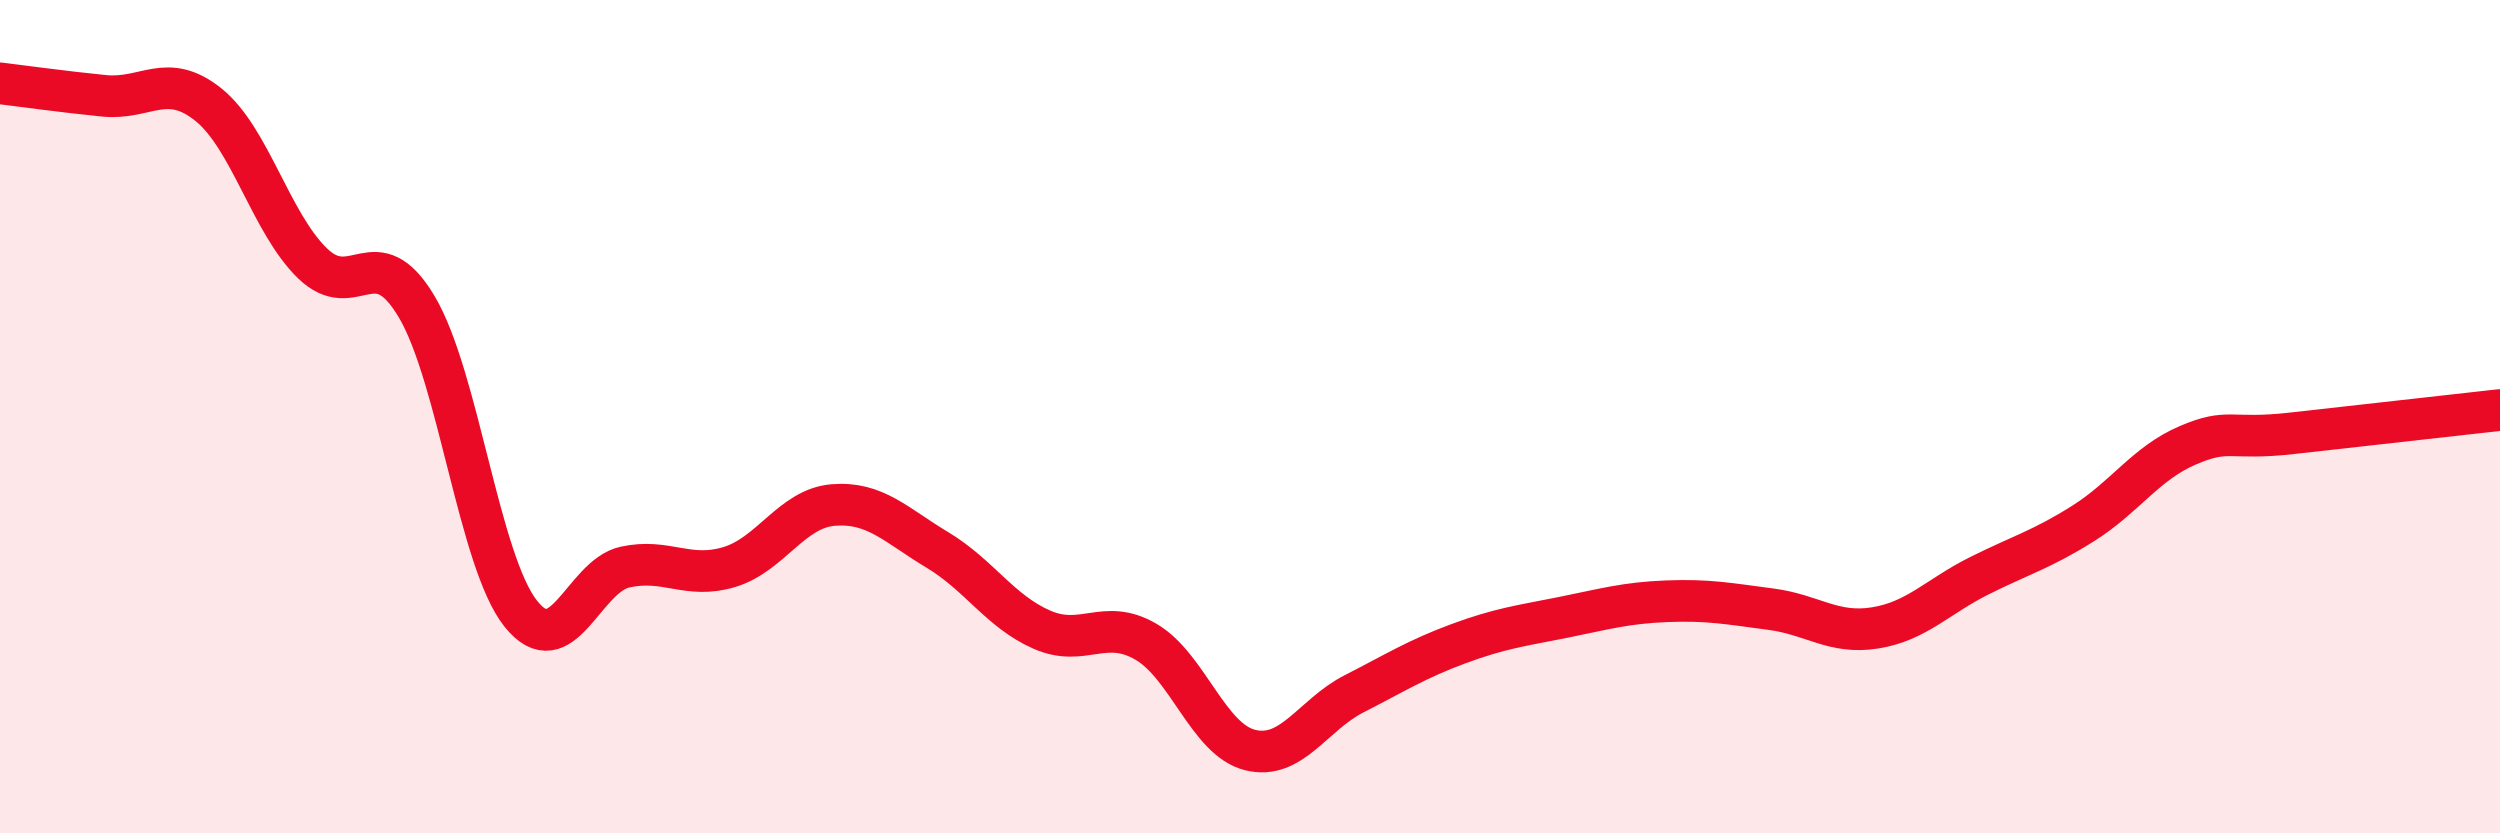 
    <svg width="60" height="20" viewBox="0 0 60 20" xmlns="http://www.w3.org/2000/svg">
      <path
        d="M 0,2 C 0.5,2.06 1.5,2.2 2.5,2.3 C 3.5,2.4 4,1.71 5,2.51 C 6,3.31 6.5,5.35 7.5,6.32 C 8.5,7.29 9,5.68 10,7.36 C 11,9.04 11.5,13.48 12.5,14.73 C 13.5,15.98 14,13.83 15,13.61 C 16,13.39 16.5,13.91 17.5,13.61 C 18.5,13.31 19,12.2 20,12.12 C 21,12.04 21.5,12.6 22.5,13.2 C 23.5,13.8 24,14.67 25,15.11 C 26,15.55 26.5,14.82 27.5,15.4 C 28.5,15.98 29,17.75 30,18 C 31,18.25 31.5,17.16 32.5,16.65 C 33.5,16.14 34,15.82 35,15.45 C 36,15.08 36.5,15.02 37.5,14.82 C 38.5,14.62 39,14.47 40,14.43 C 41,14.39 41.5,14.49 42.5,14.62 C 43.5,14.75 44,15.23 45,15.07 C 46,14.91 46.5,14.32 47.5,13.82 C 48.5,13.32 49,13.19 50,12.56 C 51,11.93 51.5,11.12 52.5,10.69 C 53.5,10.26 53.5,10.57 55,10.4 C 56.5,10.23 59,9.95 60,9.84L60 20L0 20Z"
        fill="#EB0A25"
        opacity="0.1"
        stroke-linecap="round"
        stroke-linejoin="round"
      />
      <path
        d="M 0,2 C 0.5,2.06 1.5,2.2 2.5,2.3 C 3.5,2.4 4,1.71 5,2.51 C 6,3.31 6.5,5.35 7.5,6.32 C 8.5,7.29 9,5.68 10,7.36 C 11,9.04 11.5,13.48 12.5,14.73 C 13.5,15.98 14,13.83 15,13.61 C 16,13.39 16.5,13.91 17.5,13.61 C 18.5,13.31 19,12.2 20,12.12 C 21,12.04 21.5,12.6 22.5,13.2 C 23.5,13.8 24,14.67 25,15.11 C 26,15.55 26.5,14.82 27.5,15.4 C 28.5,15.98 29,17.75 30,18 C 31,18.25 31.5,17.16 32.5,16.65 C 33.5,16.14 34,15.82 35,15.45 C 36,15.08 36.5,15.02 37.5,14.82 C 38.5,14.62 39,14.47 40,14.43 C 41,14.39 41.5,14.49 42.5,14.62 C 43.5,14.75 44,15.23 45,15.07 C 46,14.91 46.5,14.32 47.5,13.82 C 48.5,13.32 49,13.19 50,12.56 C 51,11.93 51.5,11.12 52.5,10.69 C 53.5,10.26 53.5,10.57 55,10.4 C 56.5,10.23 59,9.95 60,9.84"
        stroke="#EB0A25"
        stroke-width="1"
        fill="none"
        stroke-linecap="round"
        stroke-linejoin="round"
      />
    </svg>
  